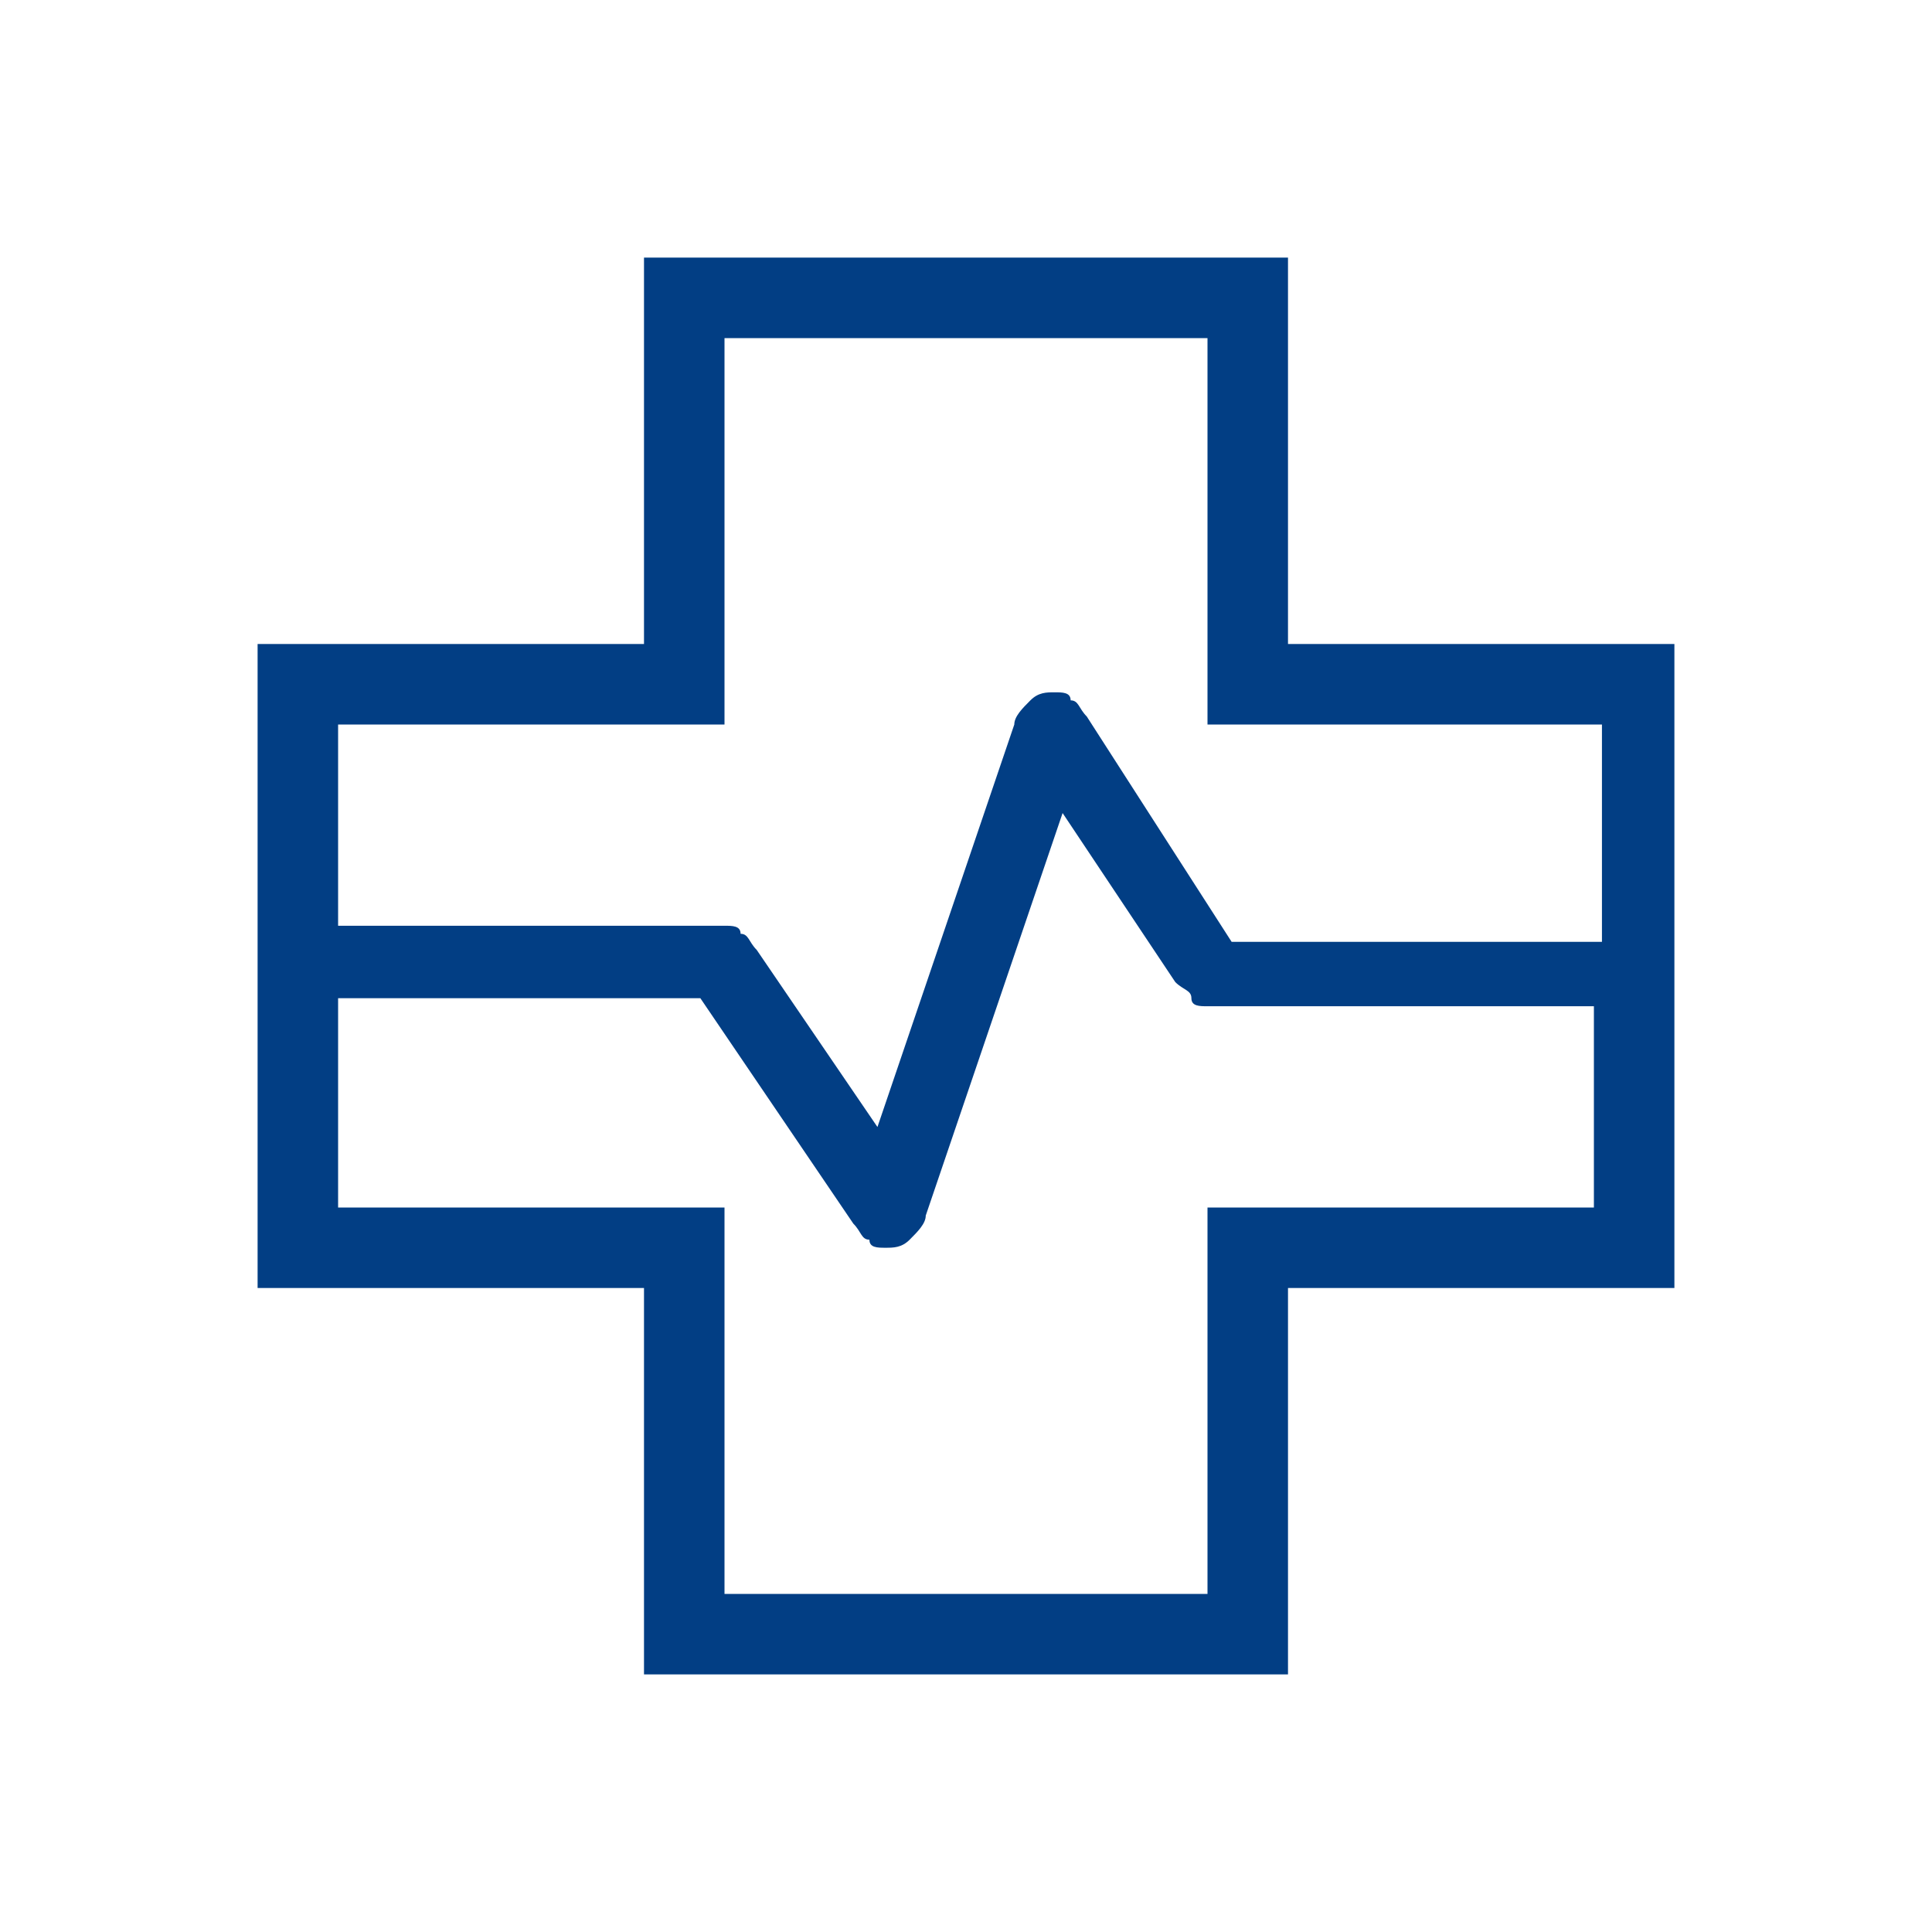<svg xmlns="http://www.w3.org/2000/svg" xmlns:xlink="http://www.w3.org/1999/xlink" id="Calque_1" x="0px" y="0px" viewBox="0 0 24 24" style="enable-background:new 0 0 24 24;" xml:space="preserve"><style type="text/css">	.st0{fill:#023E84;}</style><path class="st0" d="M8,20.8V16H3.2V8H8V3.2h8V8h4.8v8H16v4.8C16,20.8,8,20.8,8,20.8z M4.2,11.5H9c0.1,0,0.2,0,0.2,0.1 c0.1,0,0.1,0.1,0.2,0.2l1.5,2.2l1.7-5c0-0.1,0.1-0.2,0.2-0.3c0.1-0.1,0.2-0.1,0.3-0.1c0.1,0,0.2,0,0.2,0.1c0.1,0,0.1,0.1,0.2,0.2 l1.8,2.8h4.6V9H15V4.2H9V9H4.2V11.5z M9,19.8h6V15h4.8v-2.5H15c-0.1,0-0.2,0-0.2-0.1s-0.1-0.1-0.2-0.2l-1.4-2.1l-1.7,5 c0,0.1-0.1,0.2-0.2,0.3s-0.2,0.1-0.3,0.1c-0.1,0-0.2,0-0.2-0.1c-0.1,0-0.1-0.1-0.2-0.2l-1.9-2.8H4.2V15H9V19.8z"></path></svg>